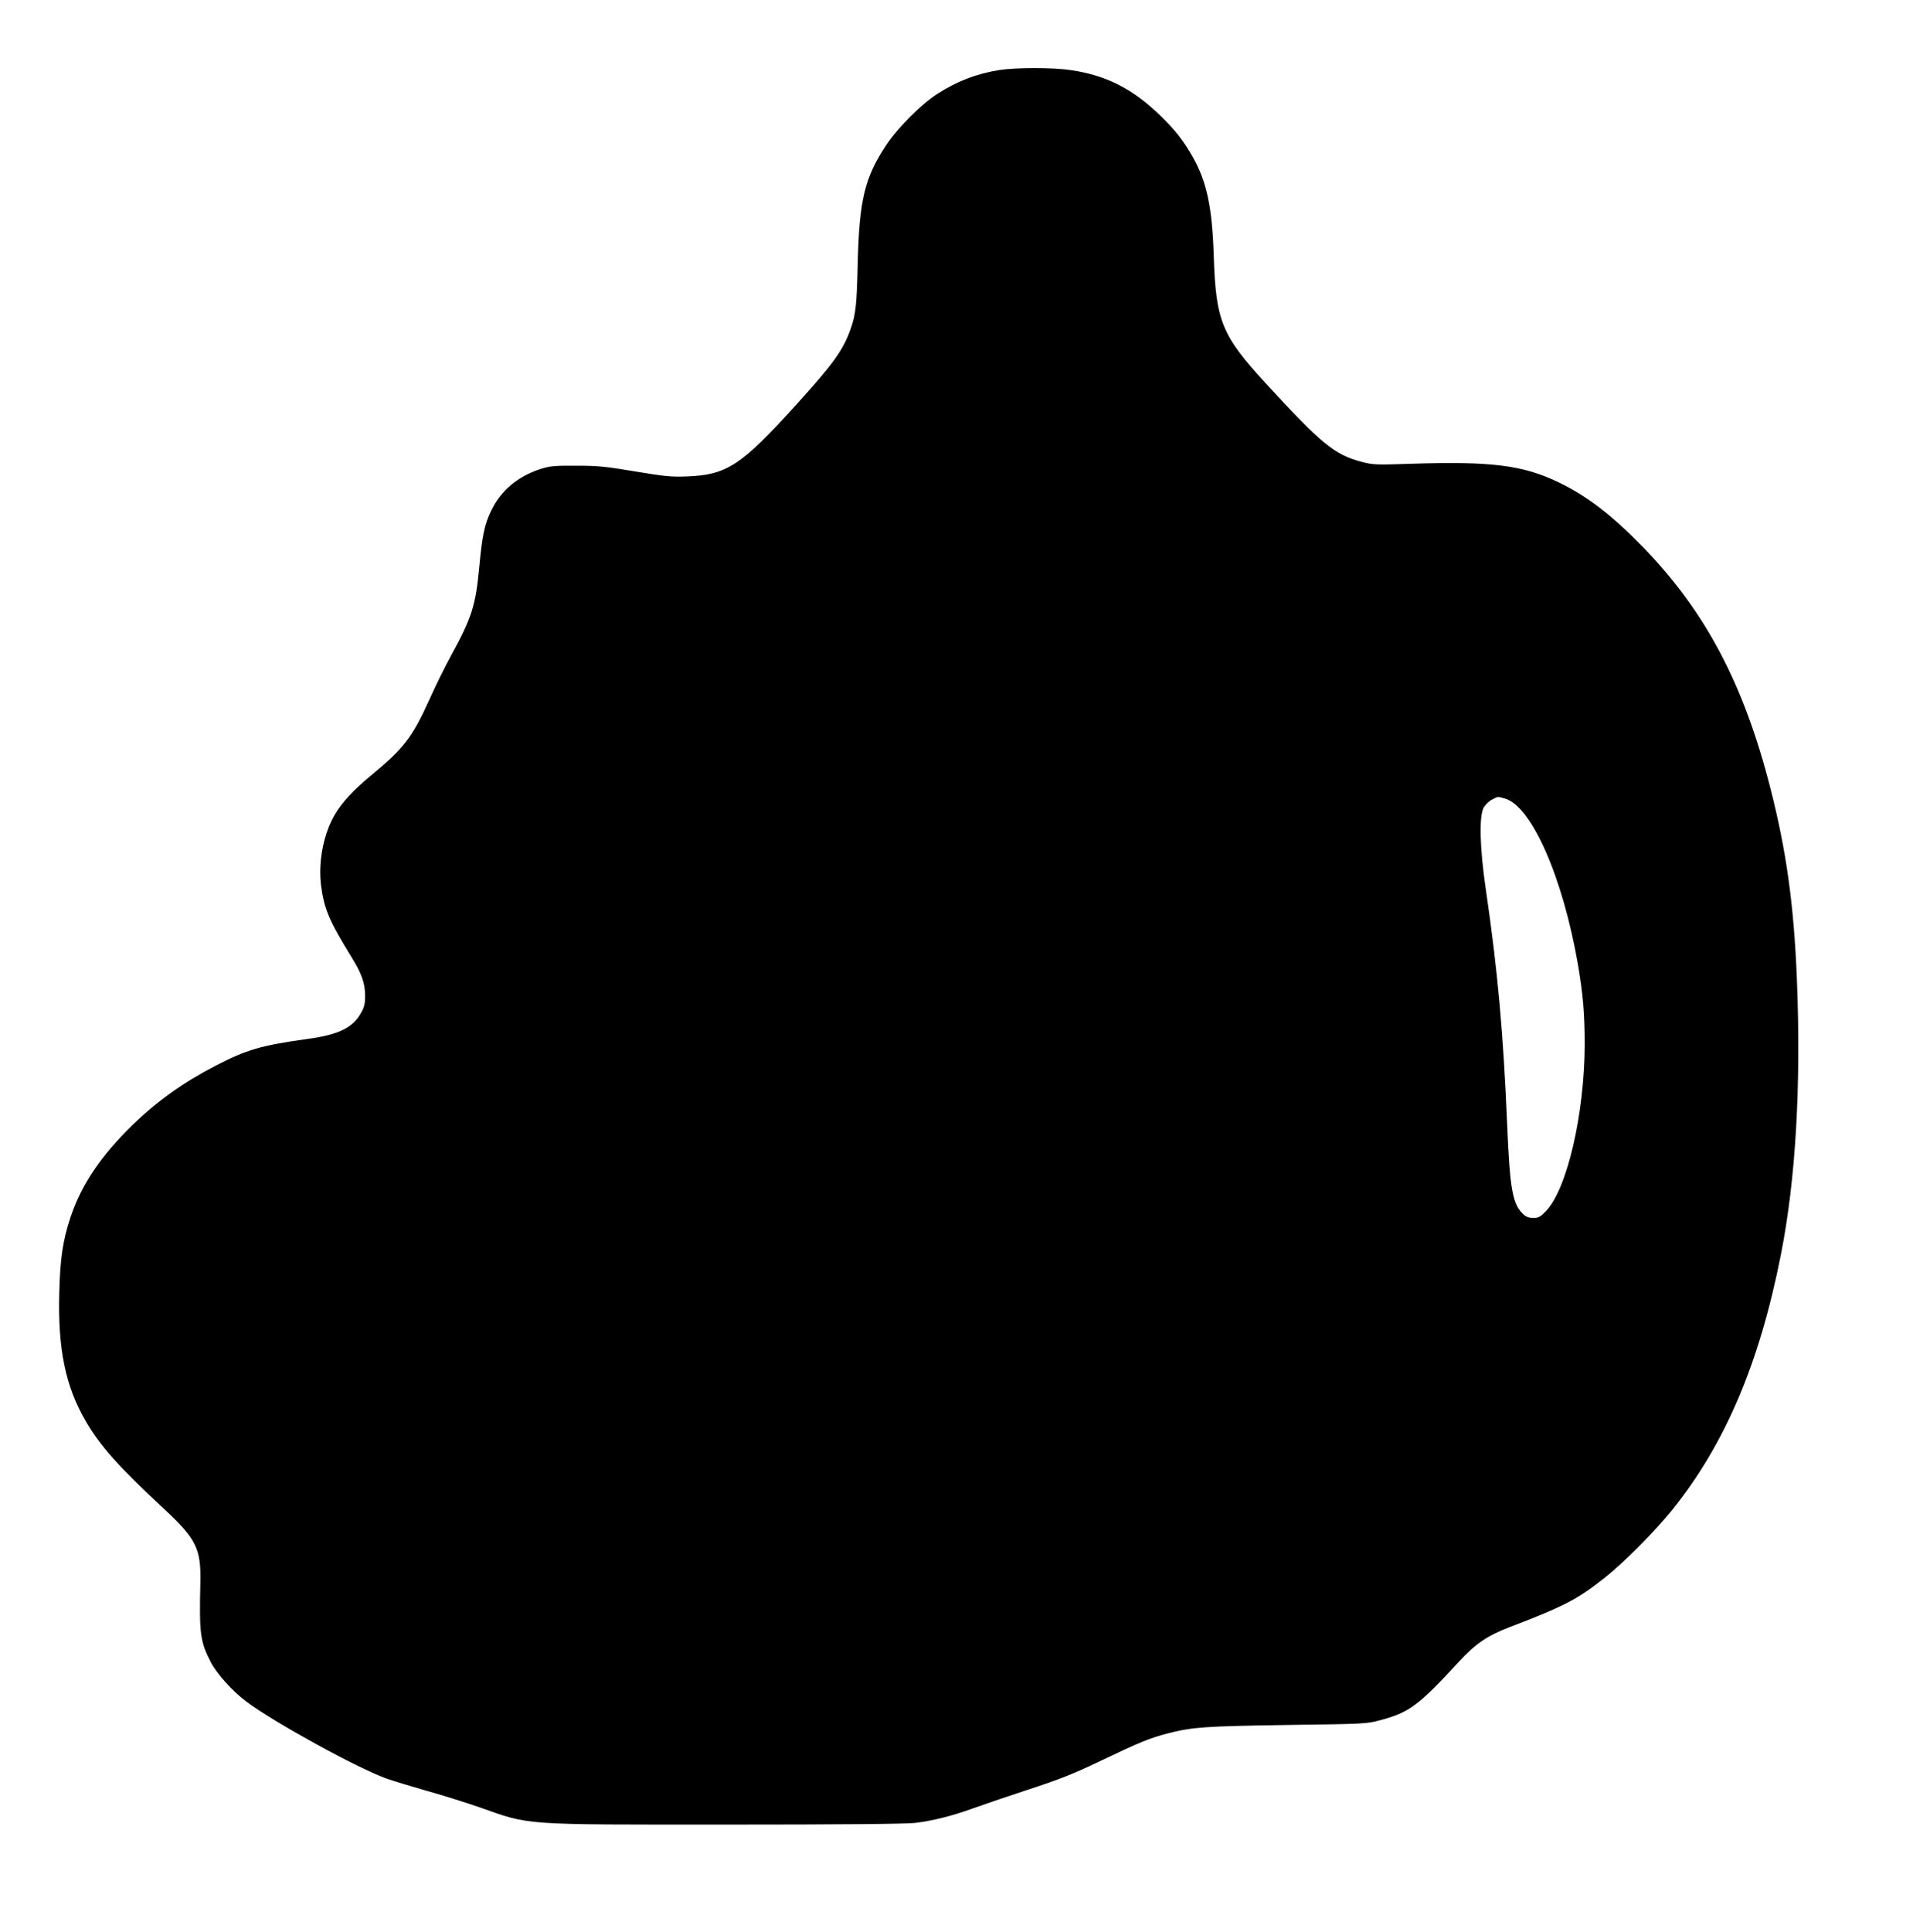 <?xml version="1.0" standalone="no"?>
<!DOCTYPE svg PUBLIC "-//W3C//DTD SVG 20010904//EN"
 "http://www.w3.org/TR/2001/REC-SVG-20010904/DTD/svg10.dtd">
<svg version="1.0" xmlns="http://www.w3.org/2000/svg"
 width="1268pt" height="1280pt" viewBox="0 0 1268 1280"
 preserveAspectRatio="xMidYMid meet">
<g transform="translate(0,1280) scale(0.1,-0.1)"
fill="#000000" stroke="none">
<path d="M6625 12336 c-154 -25 -280 -73 -415 -160 -106 -69 -261 -224 -335
-336 -144 -217 -180 -365 -190 -795 -6 -260 -13 -328 -44 -417 -50 -146 -115
-236 -370 -517 -358 -395 -455 -458 -716 -468 -106 -4 -147 0 -345 33 -195 33
-247 38 -390 38 -144 1 -174 -2 -235 -21 -153 -49 -266 -144 -330 -278 -44
-91 -59 -163 -79 -380 -23 -246 -50 -331 -184 -575 -41 -74 -107 -208 -147
-298 -113 -249 -169 -322 -390 -504 -109 -90 -189 -176 -233 -251 -77 -128
-114 -316 -94 -474 20 -155 54 -235 200 -472 70 -113 92 -176 92 -259 0 -56
-5 -76 -30 -119 -54 -94 -149 -140 -350 -167 -310 -43 -405 -71 -610 -177
-216 -112 -387 -234 -551 -393 -211 -205 -341 -398 -413 -616 -50 -153 -67
-267 -73 -495 -10 -376 41 -622 177 -855 95 -162 217 -299 518 -579 213 -198
245 -263 240 -486 -8 -344 -1 -393 70 -530 41 -78 144 -192 235 -260 179 -135
736 -441 926 -509 41 -15 160 -51 265 -81 105 -29 263 -79 350 -109 347 -122
264 -116 1644 -116 750 0 1188 4 1247 11 114 13 252 48 380 95 55 20 219 76
365 124 217 71 305 106 485 192 261 125 328 152 452 184 159 40 242 46 783 54
522 7 526 7 623 33 187 50 251 97 513 382 113 123 192 177 344 235 361 138
446 183 622 322 130 102 336 310 452 453 350 436 578 970 720 1690 99 500 135
1123 106 1835 -20 488 -70 845 -175 1256 -177 693 -431 1173 -844 1598 -212
217 -371 339 -562 431 -237 113 -443 139 -974 122 -233 -8 -255 -7 -327 12
-182 47 -270 120 -641 524 -290 316 -328 411 -342 842 -10 323 -47 495 -142
660 -62 108 -115 175 -214 271 -184 177 -355 264 -589 299 -115 18 -364 18
-475 1z m3349 -4827 c177 -49 384 -518 485 -1099 34 -198 45 -328 45 -535 -2
-458 -117 -954 -256 -1099 -39 -40 -50 -46 -85 -46 -28 0 -48 7 -66 24 -71 66
-89 164 -107 596 -25 600 -63 1023 -142 1560 -40 274 -45 484 -13 540 12 19
36 43 55 52 41 21 35 21 84 7z"/>
</g>
</svg>
